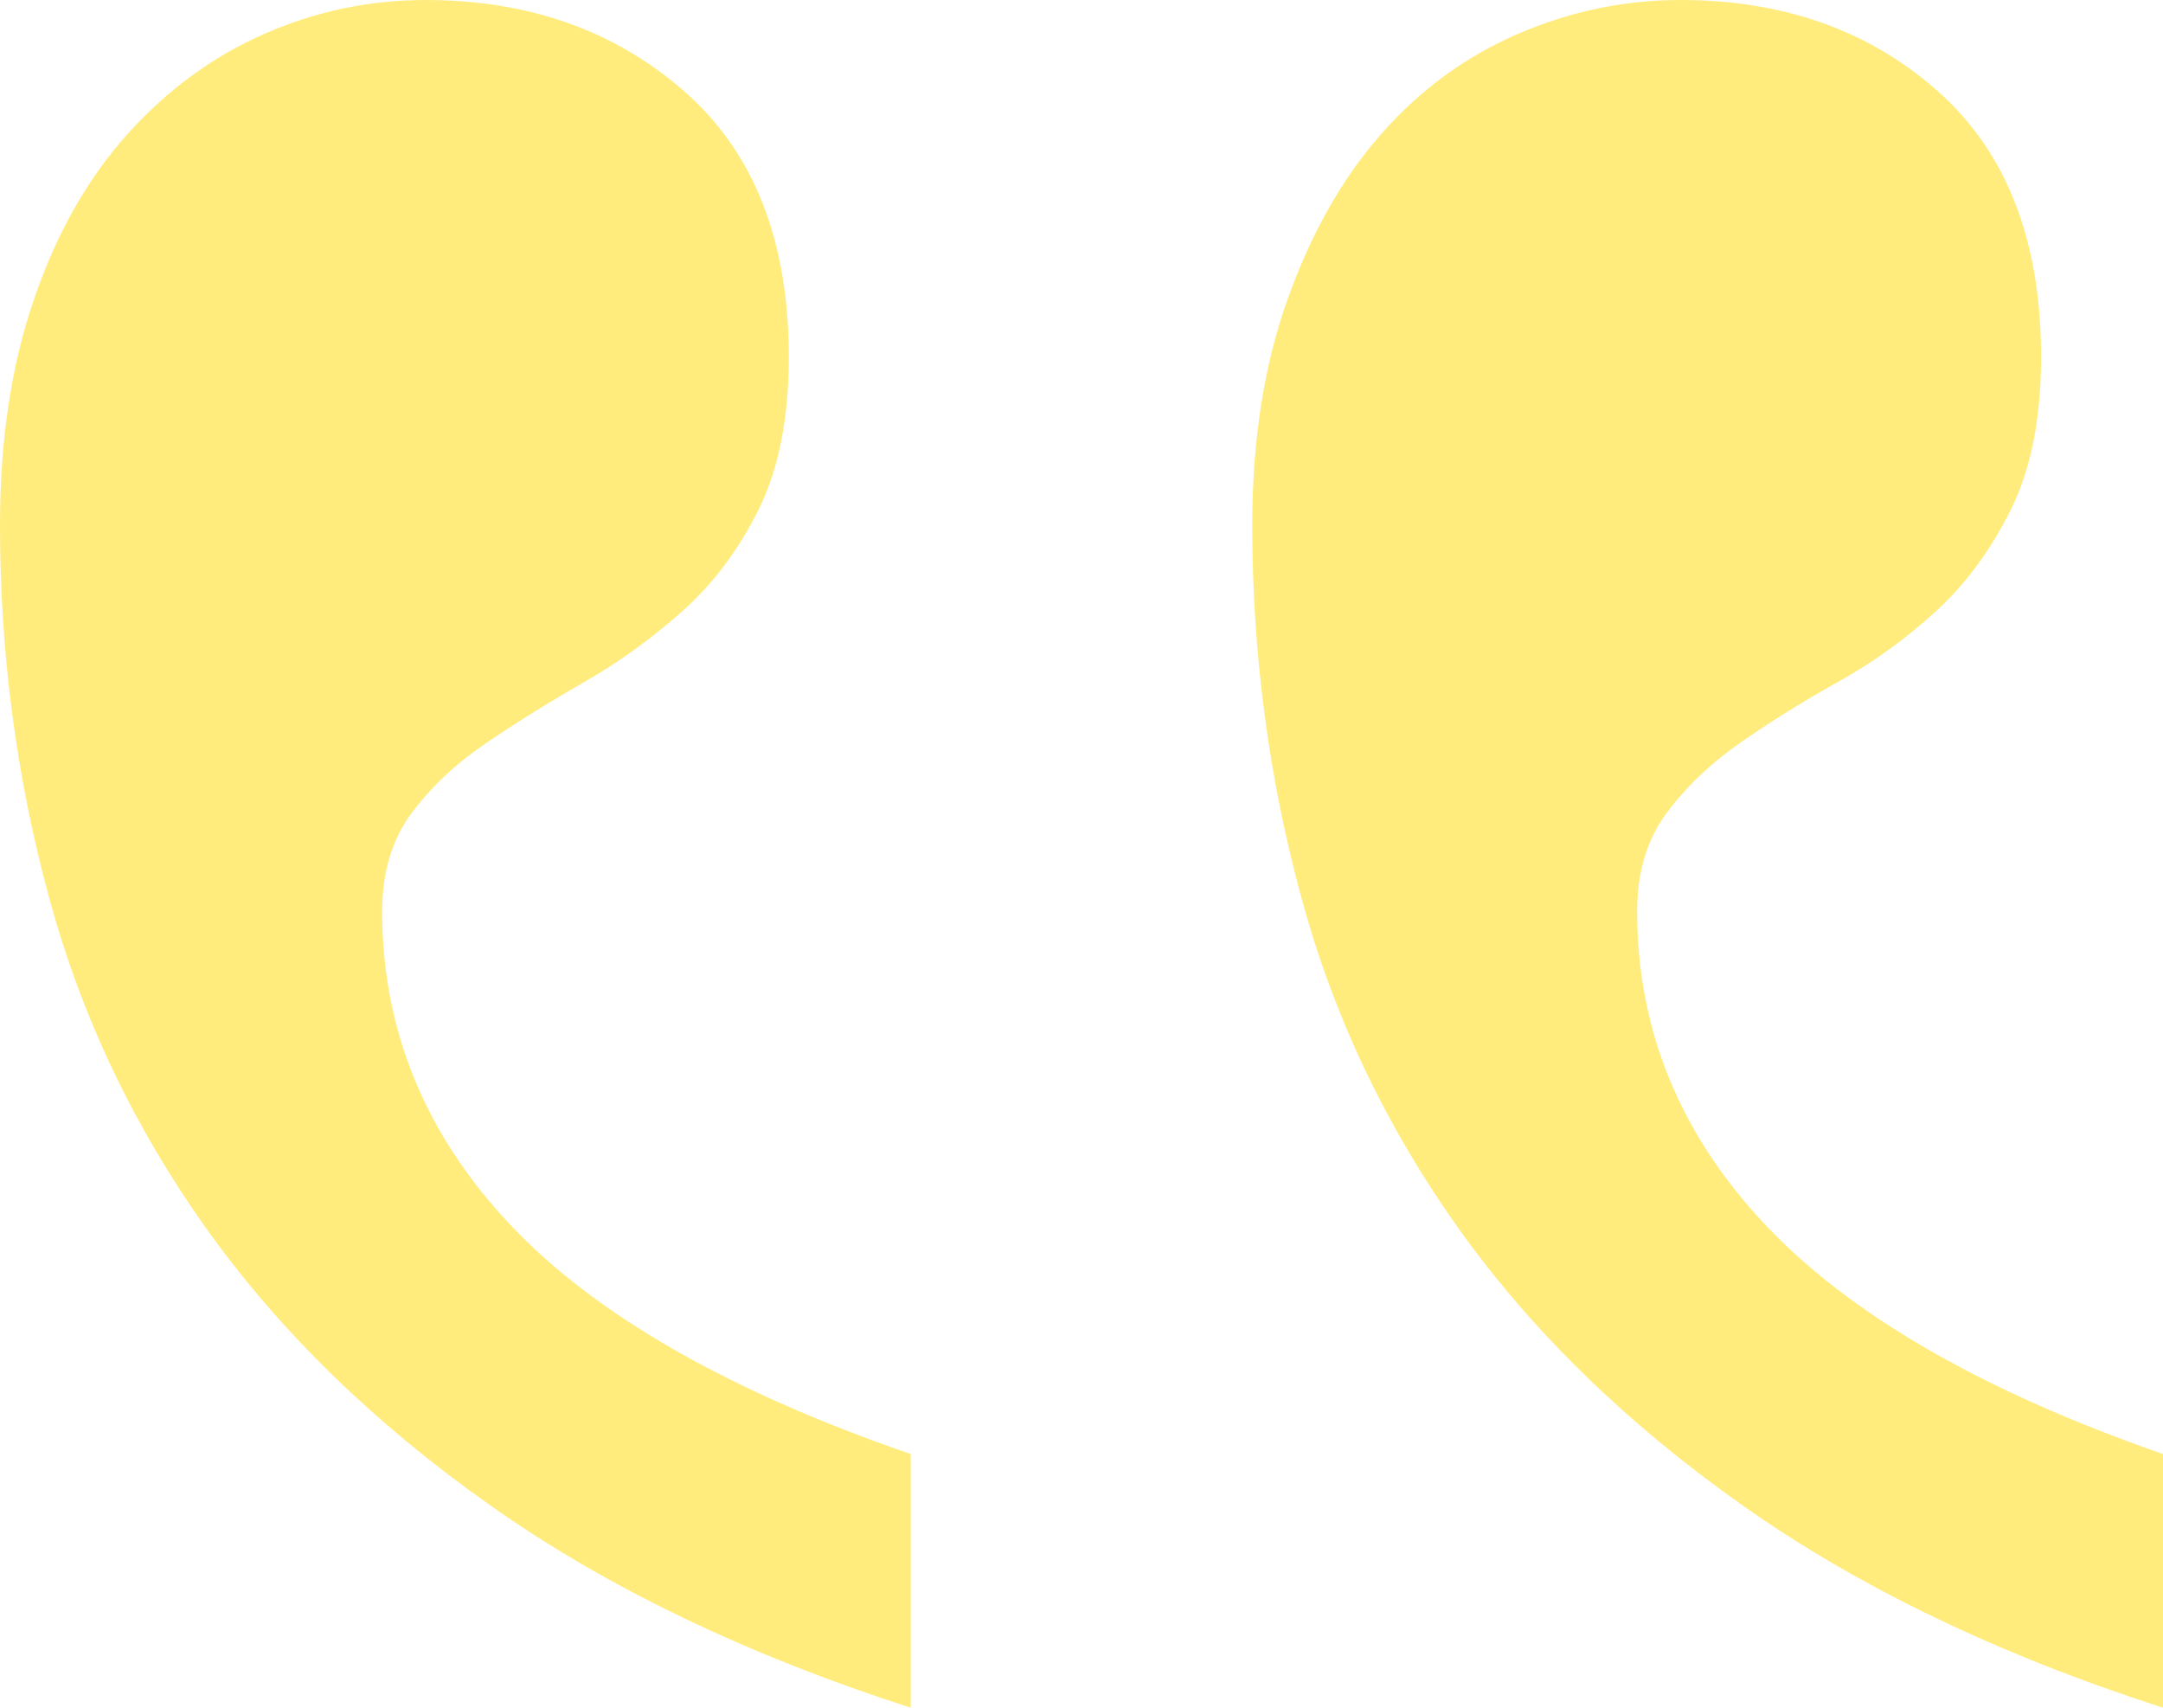 <?xml version="1.0" encoding="UTF-8"?>
<svg width="19px" height="15px" viewBox="0 0 19 15" version="1.1" xmlns="http://www.w3.org/2000/svg" xmlns:xlink="http://www.w3.org/1999/xlink">
    <title>4AF7EFFF-6CFC-432F-A306-0C5B788B6B46</title>
    <g id="home" stroke="none" stroke-width="1" fill="none" fill-rule="evenodd" opacity="0.587">
        <g id="home-desktop" transform="translate(-1142, -11)" fill="#FFDF21" fill-rule="nonzero">
            <g id="top-nav-desktop" transform="translate(0, -1)">
                <path d="M1156.762,27 C1157.667,27 1158.421,26.732 1159.024,26.197 C1159.627,25.661 1159.929,24.884 1159.929,23.865 C1159.929,23.33 1159.841,22.885 1159.667,22.531 C1159.492,22.177 1159.274,21.879 1159.012,21.637 C1158.75,21.396 1158.464,21.188 1158.155,21.016 C1157.845,20.843 1157.56,20.666 1157.298,20.484 C1157.036,20.303 1156.817,20.096 1156.643,19.863 C1156.468,19.63 1156.381,19.34 1156.381,18.995 C1156.381,17.959 1156.754,17.043 1157.5,16.249 C1158.246,15.454 1159.413,14.781 1161,14.228 L1161,14.228 L1161,12 C1159.556,12.466 1158.325,13.058 1157.31,13.775 C1156.294,14.491 1155.464,15.299 1154.821,16.197 C1154.179,17.095 1153.714,18.071 1153.429,19.124 C1153.143,20.178 1153,21.266 1153,22.389 C1153,23.131 1153.103,23.792 1153.31,24.37 C1153.516,24.949 1153.79,25.433 1154.131,25.821 C1154.472,26.21 1154.873,26.503 1155.333,26.702 C1155.794,26.901 1156.27,27 1156.762,27 Z M1145.738,27 C1146.643,27 1147.401,26.732 1148.012,26.197 C1148.623,25.661 1148.929,24.884 1148.929,23.865 C1148.929,23.33 1148.841,22.885 1148.667,22.531 C1148.492,22.177 1148.27,21.879 1148,21.637 C1147.73,21.396 1147.444,21.188 1147.143,21.016 C1146.841,20.843 1146.556,20.666 1146.286,20.484 C1146.016,20.303 1145.794,20.096 1145.619,19.863 C1145.444,19.63 1145.357,19.34 1145.357,18.995 C1145.357,17.959 1145.73,17.043 1146.476,16.249 C1147.222,15.454 1148.397,14.781 1150,14.228 L1150,14.228 L1150,12 C1148.556,12.466 1147.325,13.058 1146.31,13.775 C1145.294,14.491 1144.464,15.299 1143.821,16.197 C1143.179,17.095 1142.714,18.071 1142.429,19.124 C1142.143,20.178 1142,21.266 1142,22.389 C1142,23.131 1142.099,23.792 1142.298,24.37 C1142.496,24.949 1142.77,25.433 1143.119,25.821 C1143.468,26.21 1143.869,26.503 1144.321,26.702 C1144.774,26.901 1145.246,27 1145.738,27 Z" id="“" transform="translate(1151.5, 19.5) scale(1, -1) translate(-1151.5, -19.5) "></path>
            </g>
        </g>
    </g>
</svg>